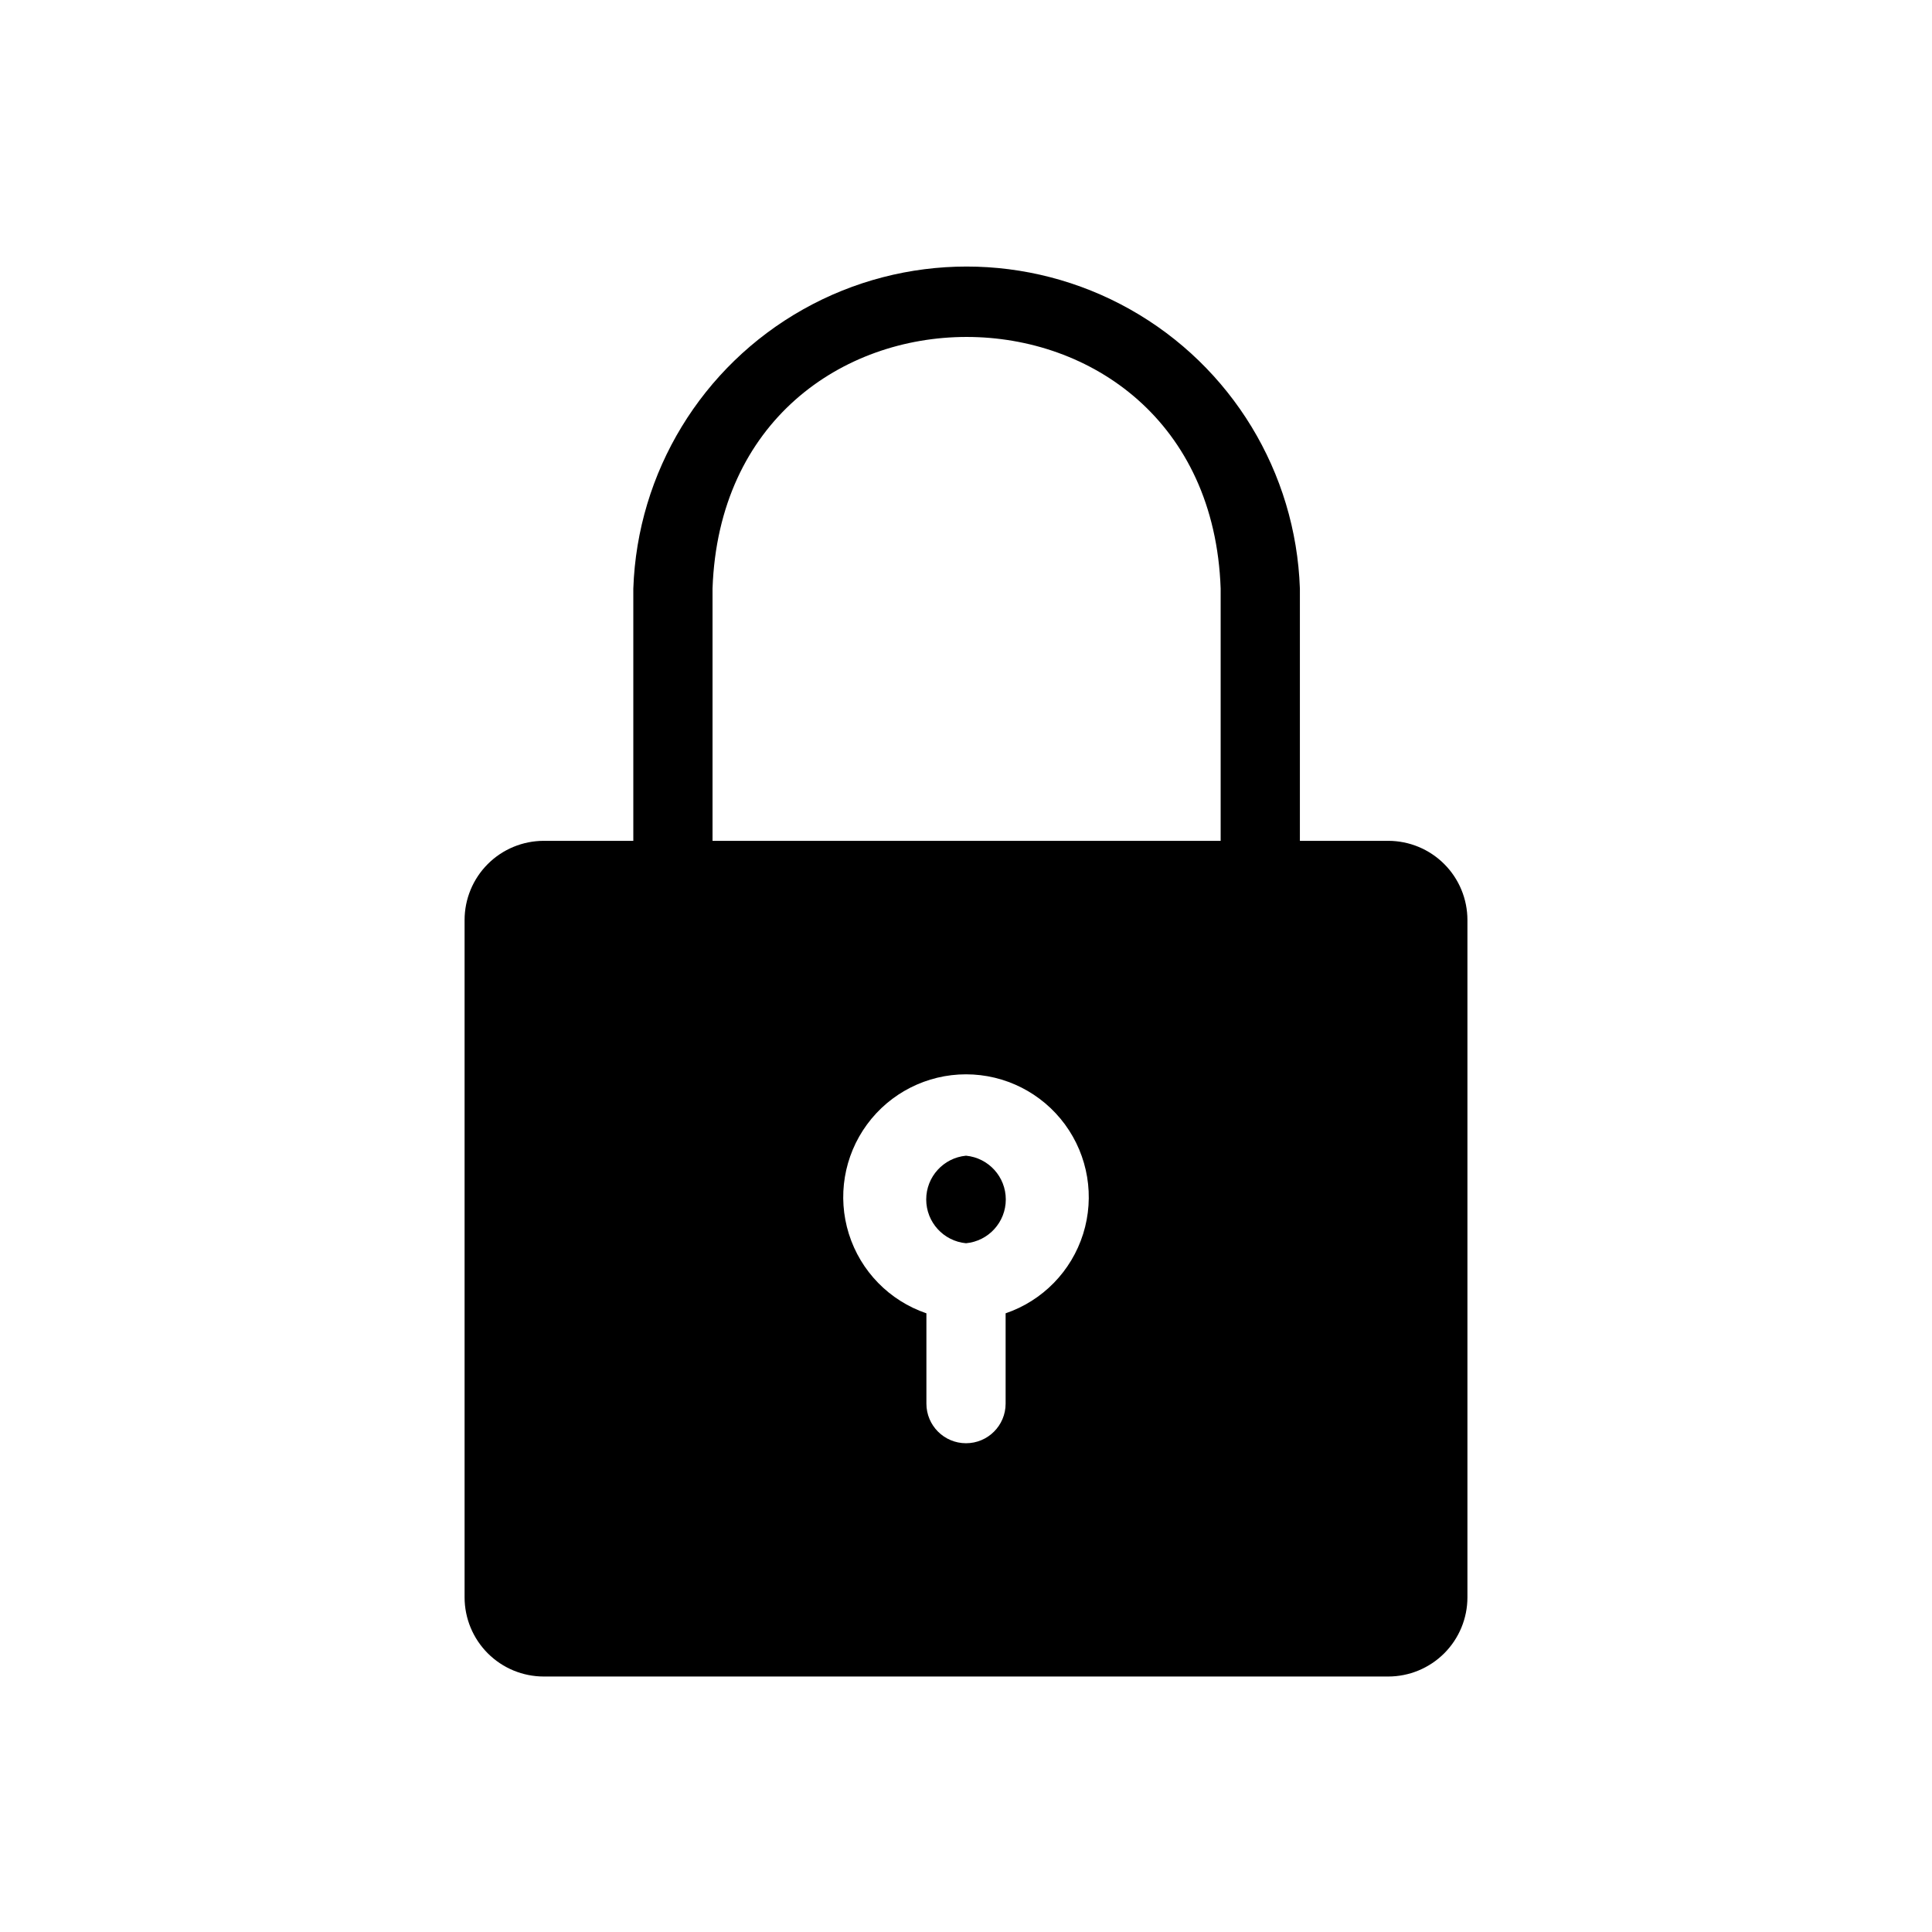 <?xml version="1.0" encoding="UTF-8"?>
<!-- The Best Svg Icon site in the world: iconSvg.co, Visit us! https://iconsvg.co -->
<svg fill="#000000" width="800px" height="800px" version="1.1" viewBox="144 144 512 512" xmlns="http://www.w3.org/2000/svg">
 <path d="m511.89 366.83h-23.406v-66.859c-1.062-30.832-18.125-58.879-45.02-73.996-26.891-15.117-59.719-15.117-86.609 0-26.895 15.117-43.957 43.164-45.02 73.996v66.859h-23.723c-5.566 0-10.906 2.211-14.844 6.148-3.934 3.938-6.148 9.273-6.148 14.844v179.48c0 5.566 2.215 10.906 6.148 14.844 3.938 3.938 9.277 6.148 14.844 6.148h223.78c5.566 0 10.906-2.211 14.844-6.148s6.148-9.277 6.148-14.844v-179.48c0-5.57-2.211-10.906-6.148-14.844s-9.277-6.148-14.844-6.148zm-101.39 125.11v24.035c0 5.797-4.699 10.496-10.496 10.496s-10.496-4.699-10.496-10.496v-23.934c-9.809-3.34-17.438-11.152-20.547-21.039-3.106-9.883-1.32-20.656 4.809-29.008s15.871-13.289 26.234-13.289c10.359 0 20.102 4.938 26.23 13.289 6.129 8.352 7.914 19.125 4.809 29.008-3.109 9.887-10.738 17.699-20.543 21.039zm-77.672-191.97c3.148-88.902 131.52-88.902 134.66 0v66.859h-134.66zm67.176 173.5c-5.981-0.57-10.547-5.594-10.547-11.602 0-6.004 4.566-11.027 10.547-11.598 5.977 0.57 10.543 5.594 10.543 11.598 0 6.008-4.566 11.031-10.543 11.602z"/>
</svg>